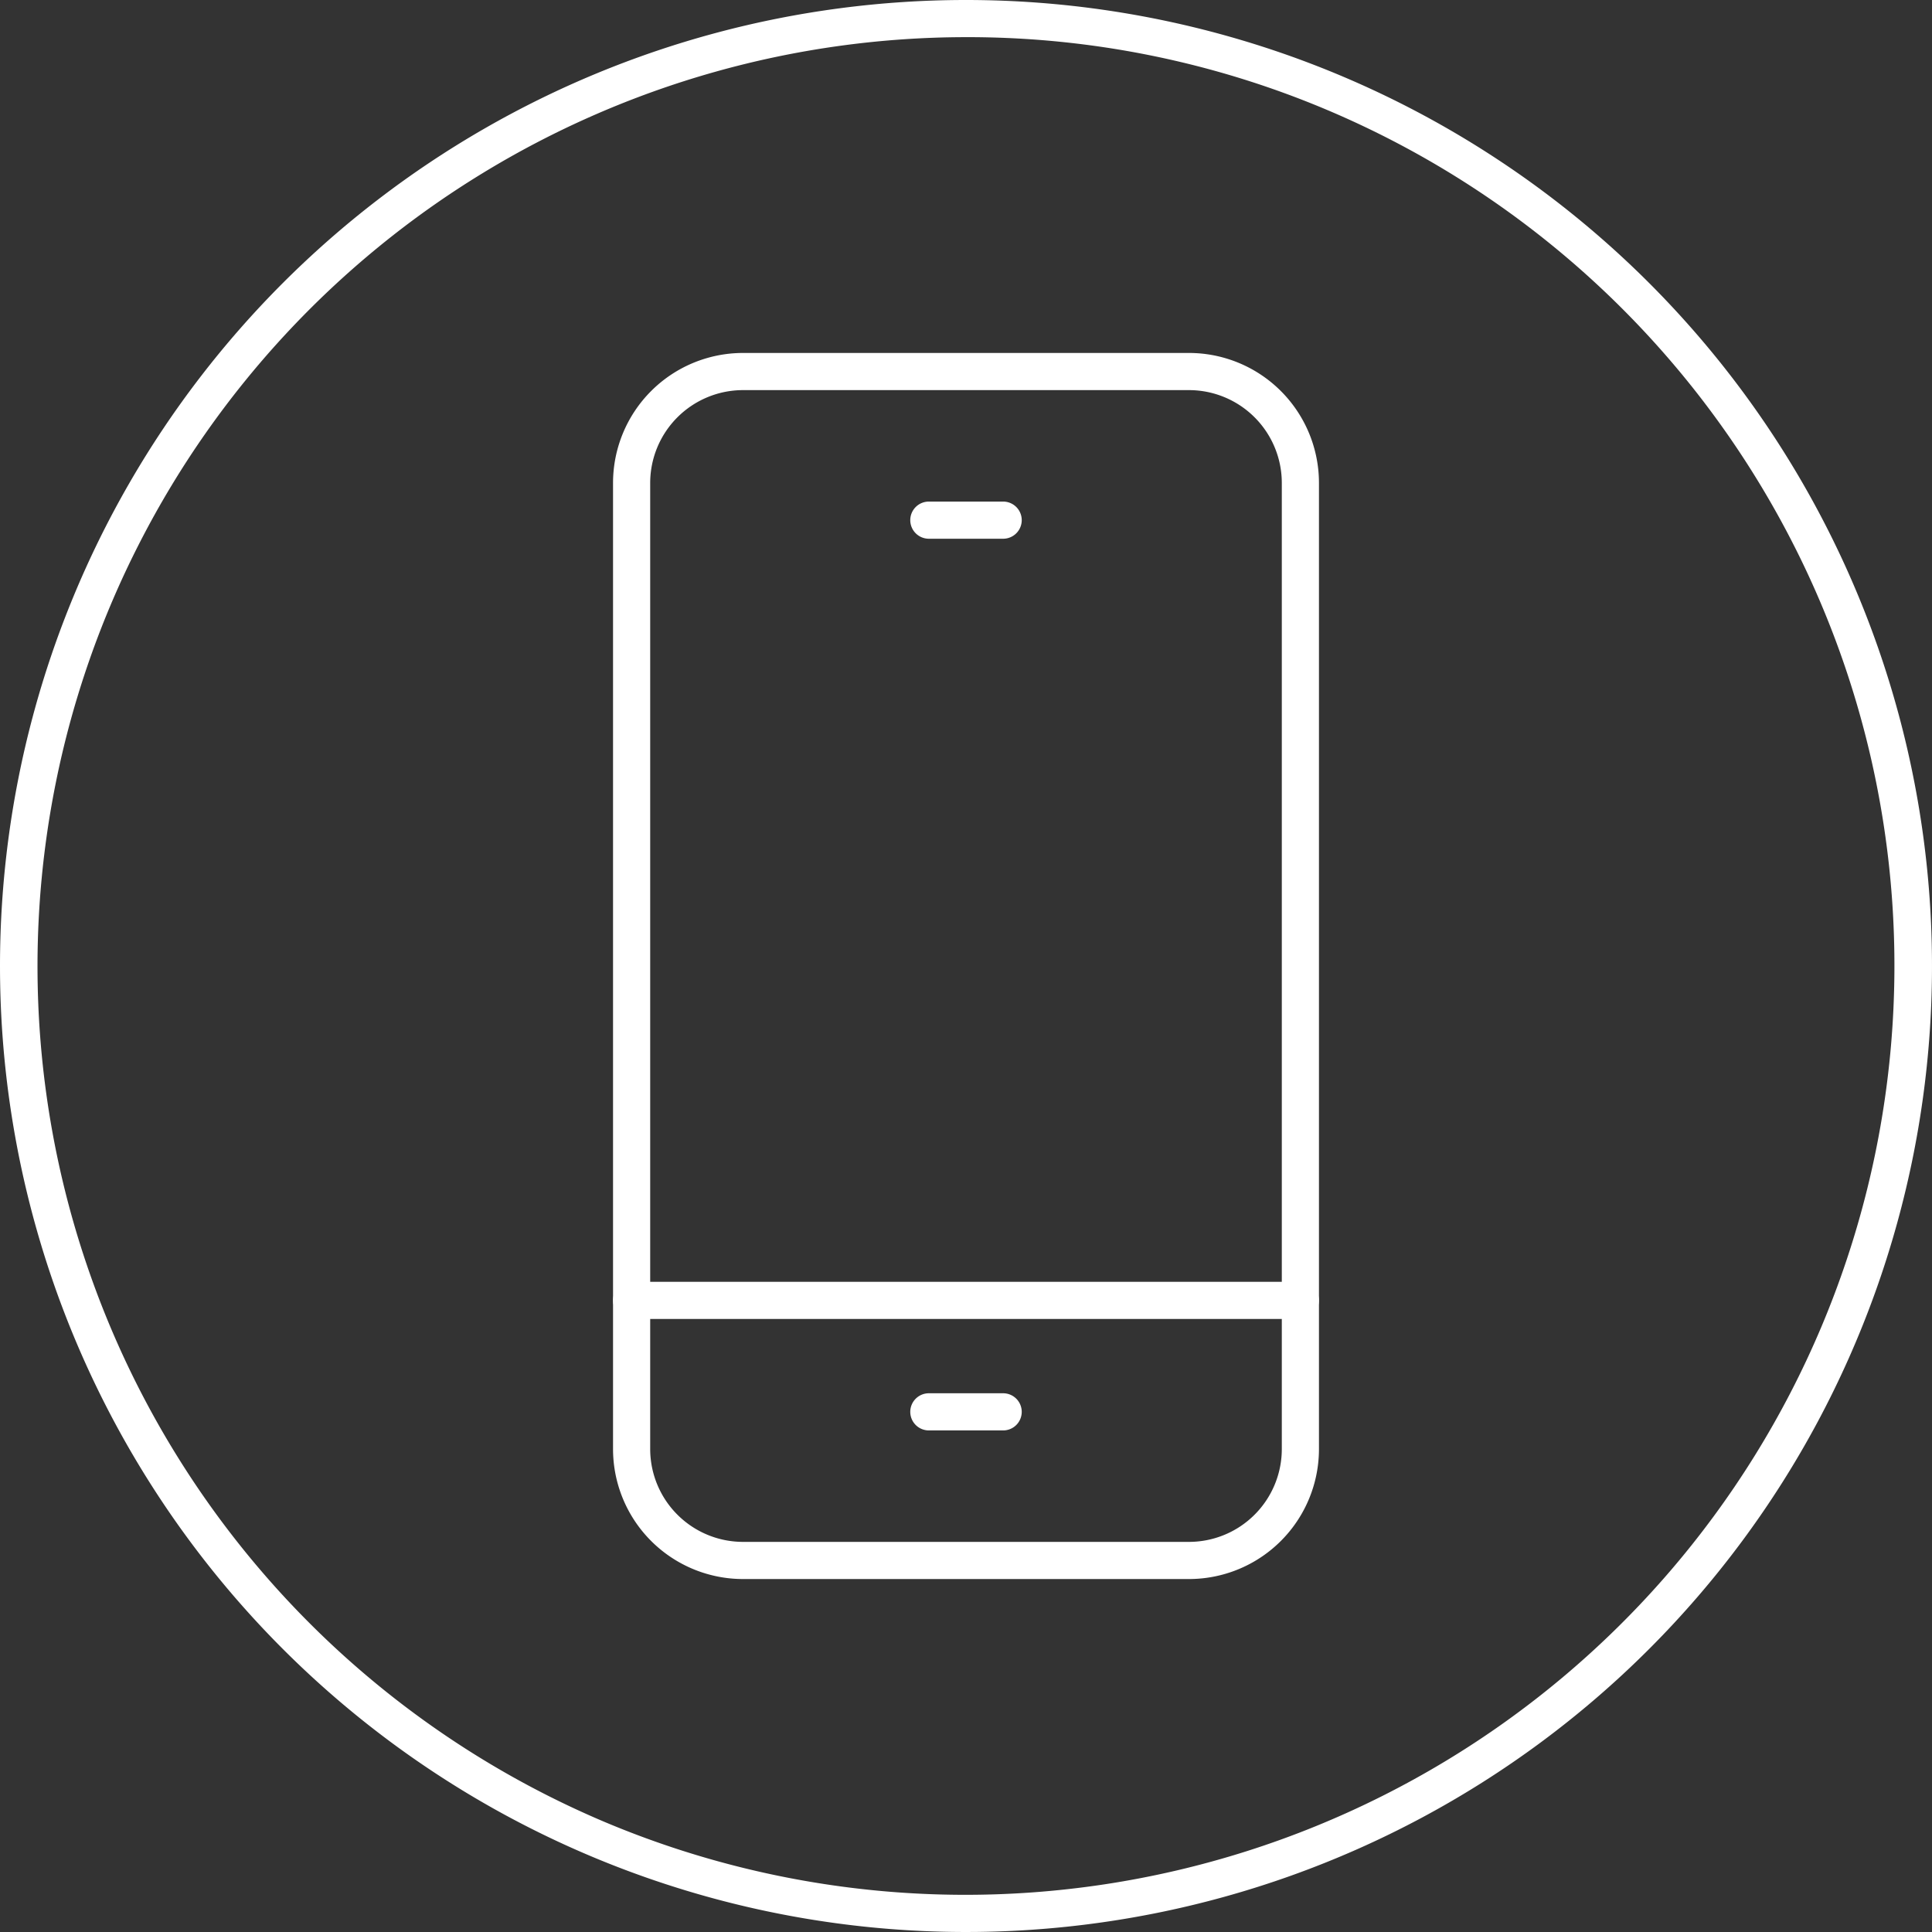 <svg xmlns="http://www.w3.org/2000/svg" width="52" height="52" viewBox="0 0 52 52"><rect x="0" y="0" width="52" height="52" fill="#333333" stroke="none"/><g transform="translate(-1150.393 -6086.393)"><path d="M26,1a25.007,25.007,0,0,0-9.731,48.036A25.007,25.007,0,0,0,35.731,2.964,24.843,24.843,0,0,0,26,1m0-1A26,26,0,1,1,0,26,26,26,0,0,1,26,0Z" transform="translate(1150.393 6086.393)" fill="#fff"/><g transform="translate(1167.32 6096.722)"><path d="M3-.5H15A3.5,3.5,0,0,1,18.5,3V29A3.5,3.5,0,0,1,15,32.5H3A3.5,3.5,0,0,1-.5,29V3A3.5,3.5,0,0,1,3-.5Zm12,32A2.5,2.5,0,0,0,17.5,29V3A2.5,2.5,0,0,0,15,.5H3A2.5,2.5,0,0,0,.5,3V29A2.5,2.5,0,0,0,3,31.5Z" transform="translate(0.073 -0.329)" fill="#fff"/><path d="M18,.5H0A.5.5,0,0,1-.5,0,.5.5,0,0,1,0-.5H18a.5.5,0,0,1,.5.5A.5.5,0,0,1,18,.5Z" transform="translate(0.073 24.671)" fill="#fff"/><path d="M2,.5H0A.5.5,0,0,1-.5,0,.5.5,0,0,1,0-.5H2a.5.5,0,0,1,.5.5A.5.5,0,0,1,2,.5Z" transform="translate(8.073 27.671)" fill="#fff"/><path d="M2,.5H0A.5.5,0,0,1-.5,0,.5.5,0,0,1,0-.5H2a.5.5,0,0,1,.5.5A.5.5,0,0,1,2,.5Z" transform="translate(8.073 3.671)" fill="#fff"/></g></g></svg>
